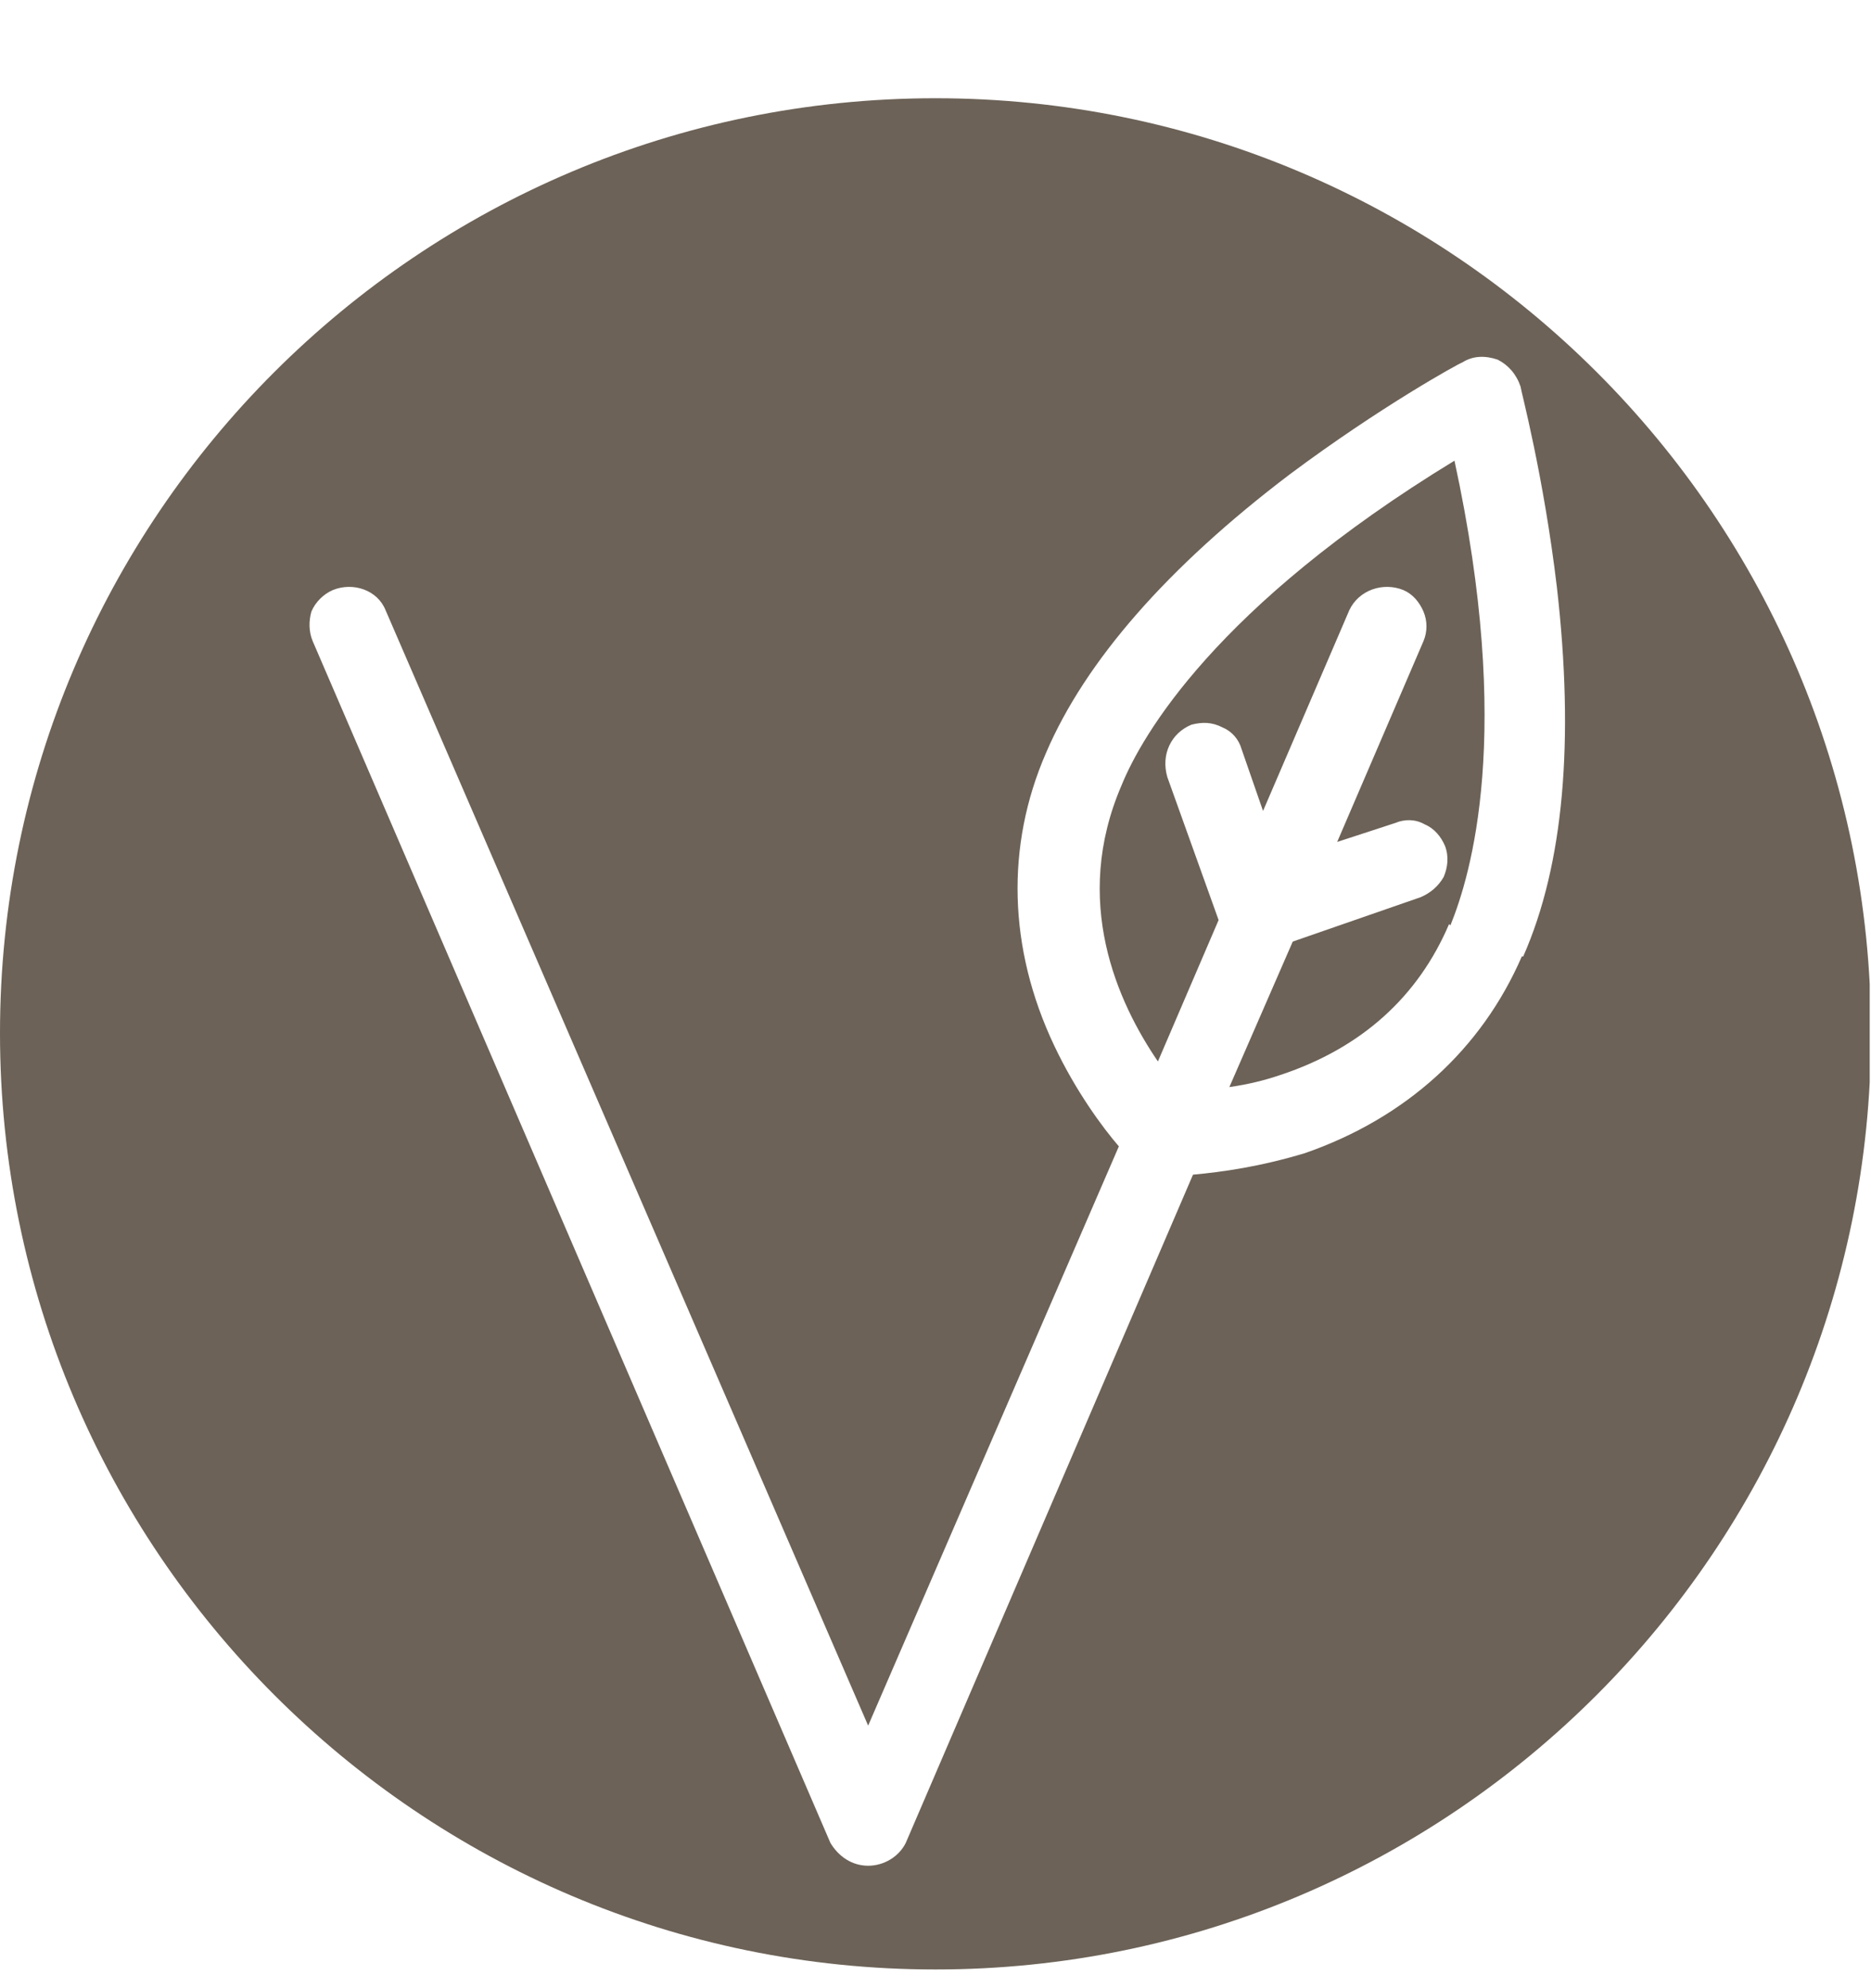 <?xml version="1.0" encoding="utf-8"?>
<svg xmlns="http://www.w3.org/2000/svg" width="16" height="17" viewBox="0 0 16 17" fill="none">
<g id="Vegetariano" clip-path="url(#clip0_6087_230)">
<g id="Layer 1">
<g id="Group">
<path id="Vector" d="M8 0.84C3.585 0.84 0 4.423 0 8.834C0 13.246 3.585 16.84 8 16.84C12.415 16.84 16 13.246 16 8.834C16 4.423 12.415 0.84 8 0.84ZM13.014 8.178C12.669 8.973 12.023 9.56 11.159 9.86C10.778 9.975 10.455 10.021 10.202 10.044L7.746 15.757C7.689 15.873 7.562 15.953 7.424 15.953C7.285 15.953 7.17 15.873 7.101 15.757L2.674 5.482C2.64 5.402 2.64 5.309 2.663 5.229C2.697 5.148 2.767 5.079 2.847 5.045C3.02 4.975 3.228 5.045 3.297 5.217L7.424 14.755L9.568 9.802C9.429 9.641 9.199 9.33 9.014 8.938C8.622 8.109 8.599 7.233 8.945 6.438C9.28 5.655 9.983 4.849 11.032 4.054C11.804 3.478 12.473 3.109 12.507 3.098C12.599 3.04 12.703 3.04 12.807 3.075C12.899 3.121 12.968 3.201 13.003 3.305C13.003 3.328 13.199 4.054 13.314 5.022C13.464 6.335 13.372 7.394 13.026 8.178H13.014Z" fill="#6C6257"/>
<path id="Vector_2" d="M12.392 7.901C12.127 8.523 11.643 8.961 10.951 9.191C10.813 9.238 10.674 9.272 10.513 9.295L11.055 8.051L12.15 7.671C12.231 7.636 12.3 7.579 12.346 7.498C12.38 7.417 12.392 7.325 12.357 7.233C12.323 7.153 12.265 7.083 12.184 7.049C12.104 7.003 12.012 7.003 11.931 7.037L11.435 7.199L12.173 5.482C12.207 5.402 12.207 5.309 12.173 5.229C12.138 5.148 12.081 5.079 12 5.045C11.827 4.975 11.62 5.045 11.539 5.217L10.801 6.934L10.617 6.404C10.594 6.323 10.536 6.254 10.455 6.22C10.363 6.173 10.282 6.173 10.19 6.196C10.017 6.266 9.925 6.45 9.983 6.646L10.421 7.867L9.902 9.076C9.556 8.569 9.164 7.705 9.591 6.715C9.764 6.289 10.398 5.183 12.438 3.939C12.945 6.277 12.576 7.487 12.403 7.913L12.392 7.901Z" fill="#6C6257"/>
</g>
</g>
</g>
<defs>
<clipPath id="clip0_6087_230">
<rect width="15.989" height="16" fill="white" transform="translate(0 0.84)"/>
</clipPath>
</defs>
</svg>